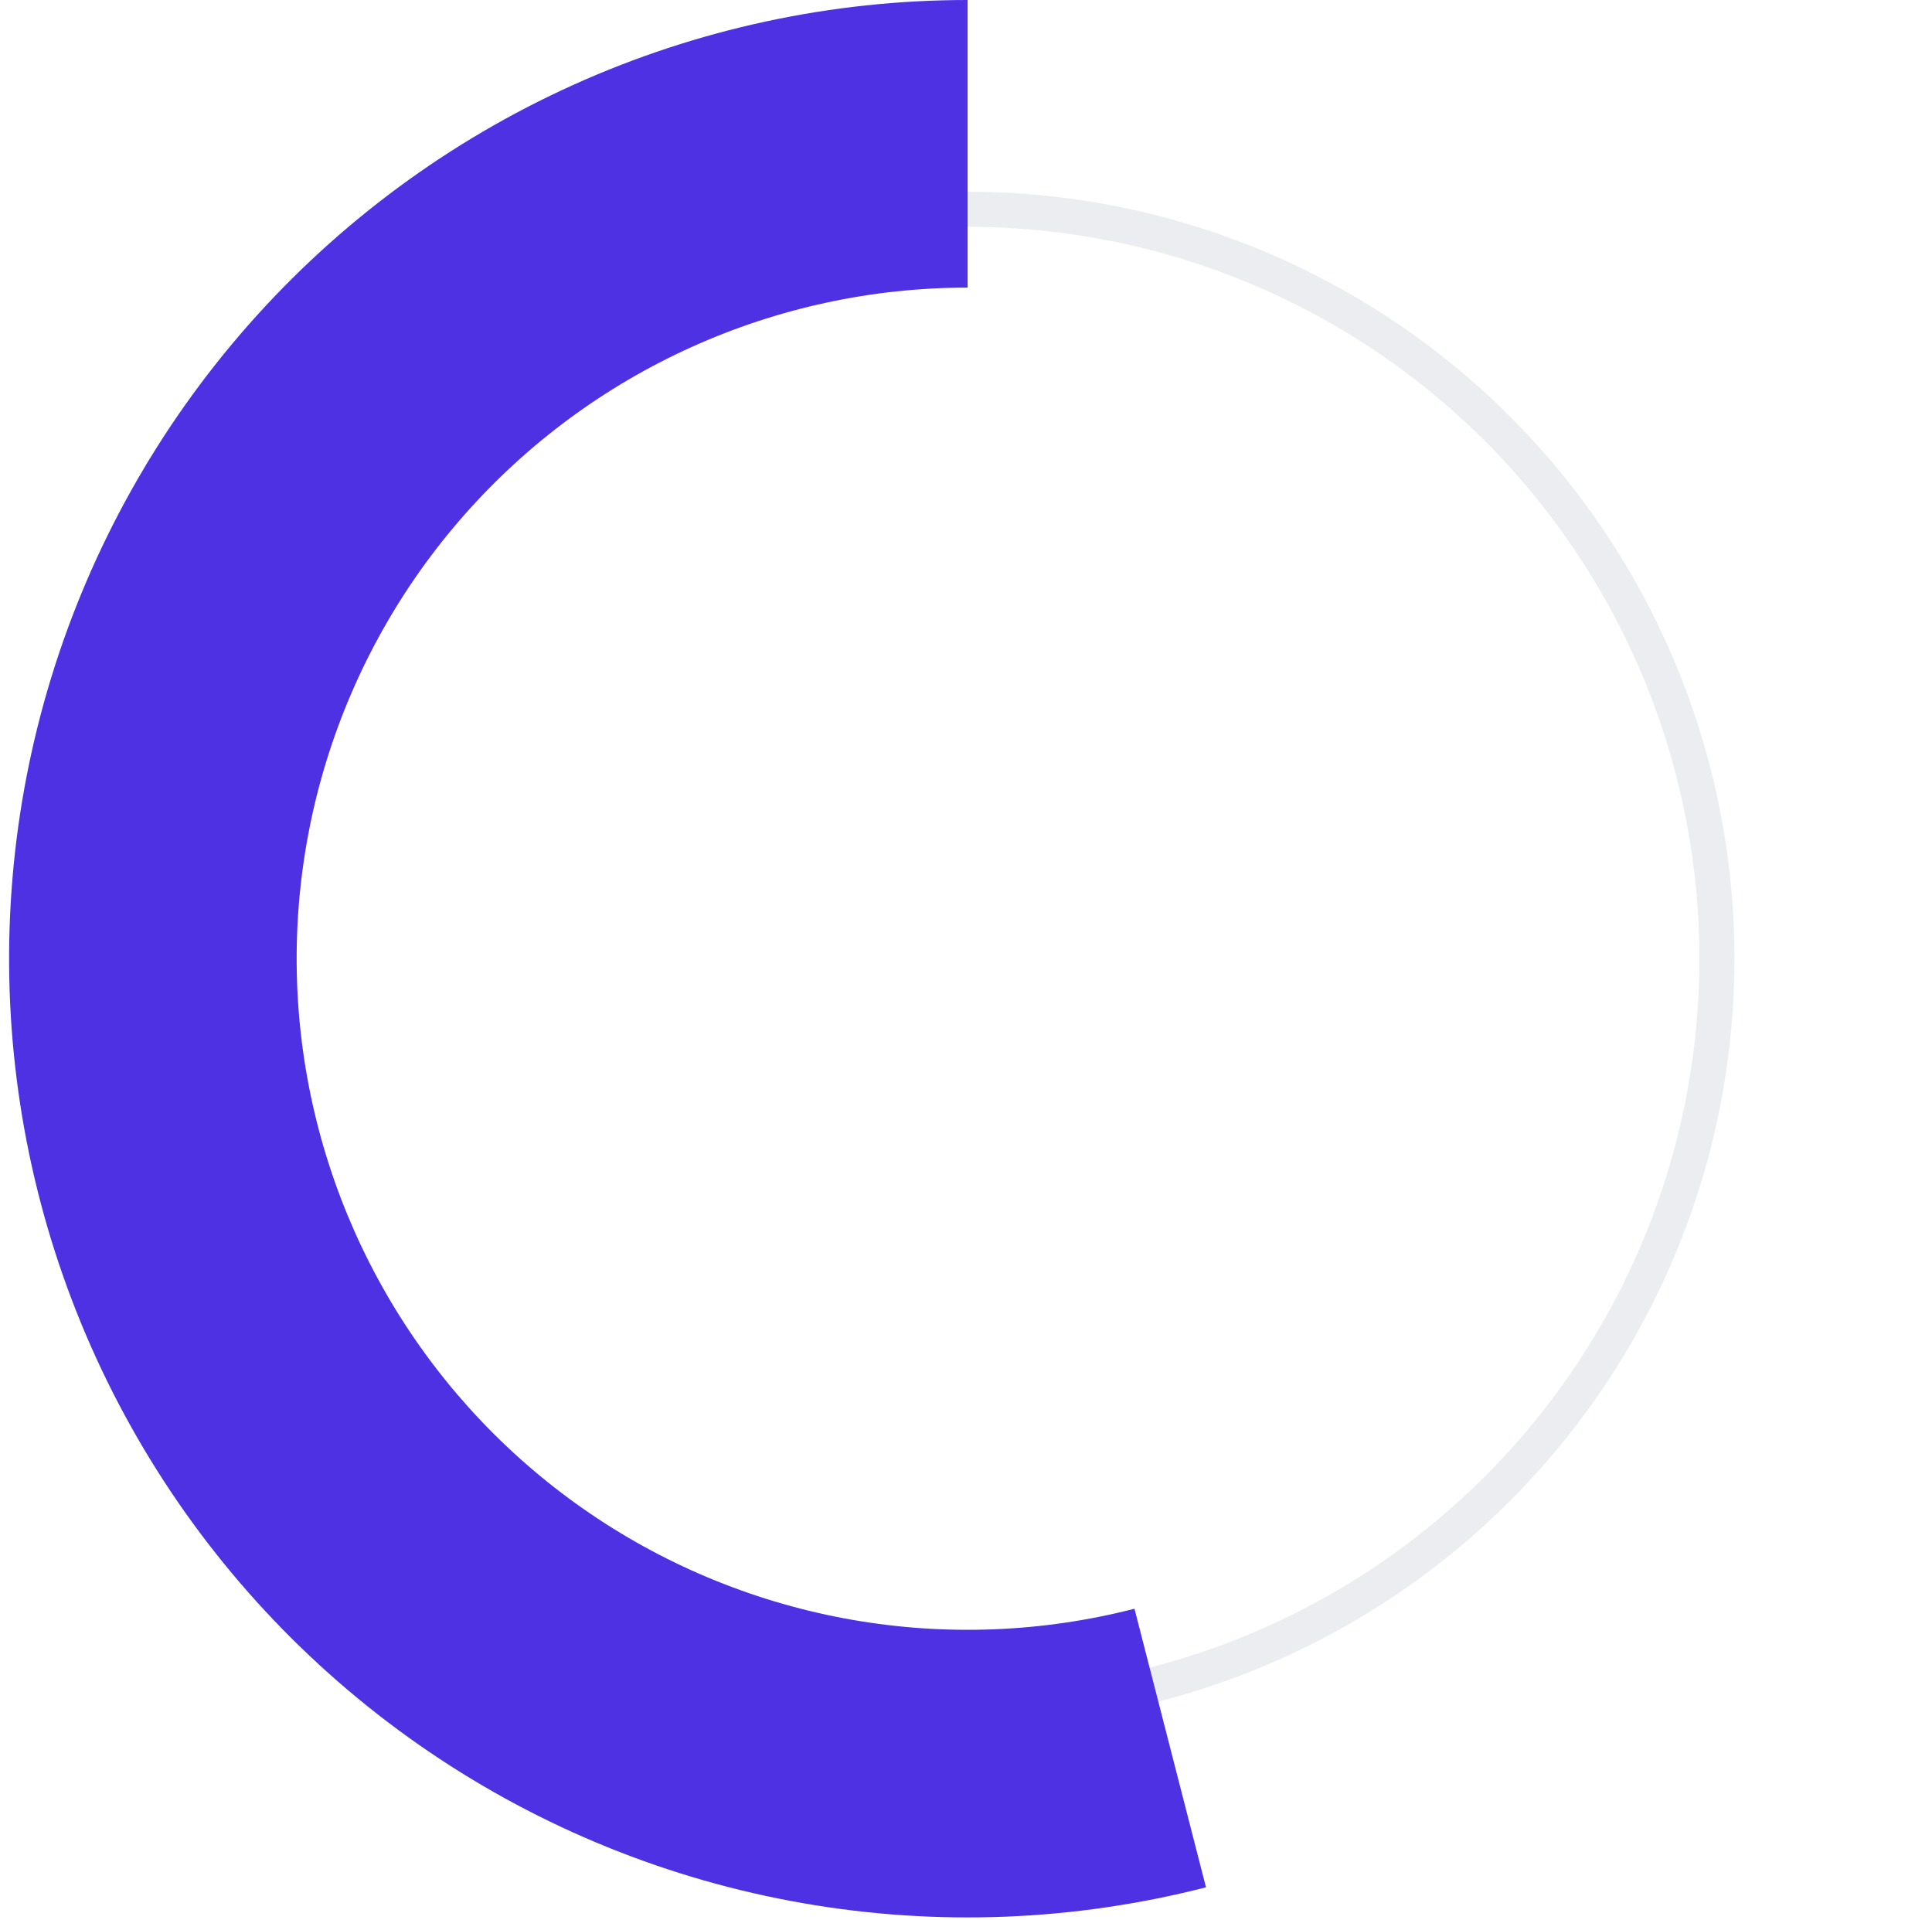 <svg xmlns="http://www.w3.org/2000/svg" width="160px" height="159px" viewBox="0 0 160 159" fill="none" aria-hidden="true"><defs><linearGradient class="cerosgradient" data-cerosgradient="true" id="CerosGradient_id4c41741a5" gradientUnits="userSpaceOnUse" x1="50%" y1="100%" x2="50%" y2="0%"><stop offset="0%" stop-color="#d1d1d1"/><stop offset="100%" stop-color="#d1d1d1"/></linearGradient><linearGradient/></defs>
<circle cx="80.134" cy="79.382" r="62.054" stroke="#B3BAC5" stroke-opacity="0.25" stroke-width="2.903"/>
<path d="M80.134 7.28241e-05C68.87 7.33165e-05 57.734 2.397 47.467 7.033C37.201 11.668 28.038 18.436 20.589 26.886C13.14 35.335 7.574 45.274 4.262 56.04C0.95 66.807 -0.033 78.155 1.379 89.331C2.79 100.506 6.564 111.254 12.45 120.858C18.336 130.463 26.198 138.705 35.515 145.036C44.832 151.368 55.389 155.644 66.486 157.581C77.583 159.518 88.965 159.07 99.875 156.269L93.953 133.203C86.316 135.164 78.348 135.477 70.58 134.121C62.813 132.765 55.422 129.772 48.901 125.34C42.379 120.908 36.875 115.138 32.755 108.415C28.635 101.692 25.993 94.169 25.005 86.346C24.017 78.523 24.705 70.579 27.023 63.043C29.342 55.506 33.238 48.549 38.453 42.634C43.667 36.72 50.081 31.982 57.267 28.738C64.454 25.493 72.249 23.814 80.134 23.814L80.134 7.28241e-05Z" fill="#4F31E4"/>
</svg>